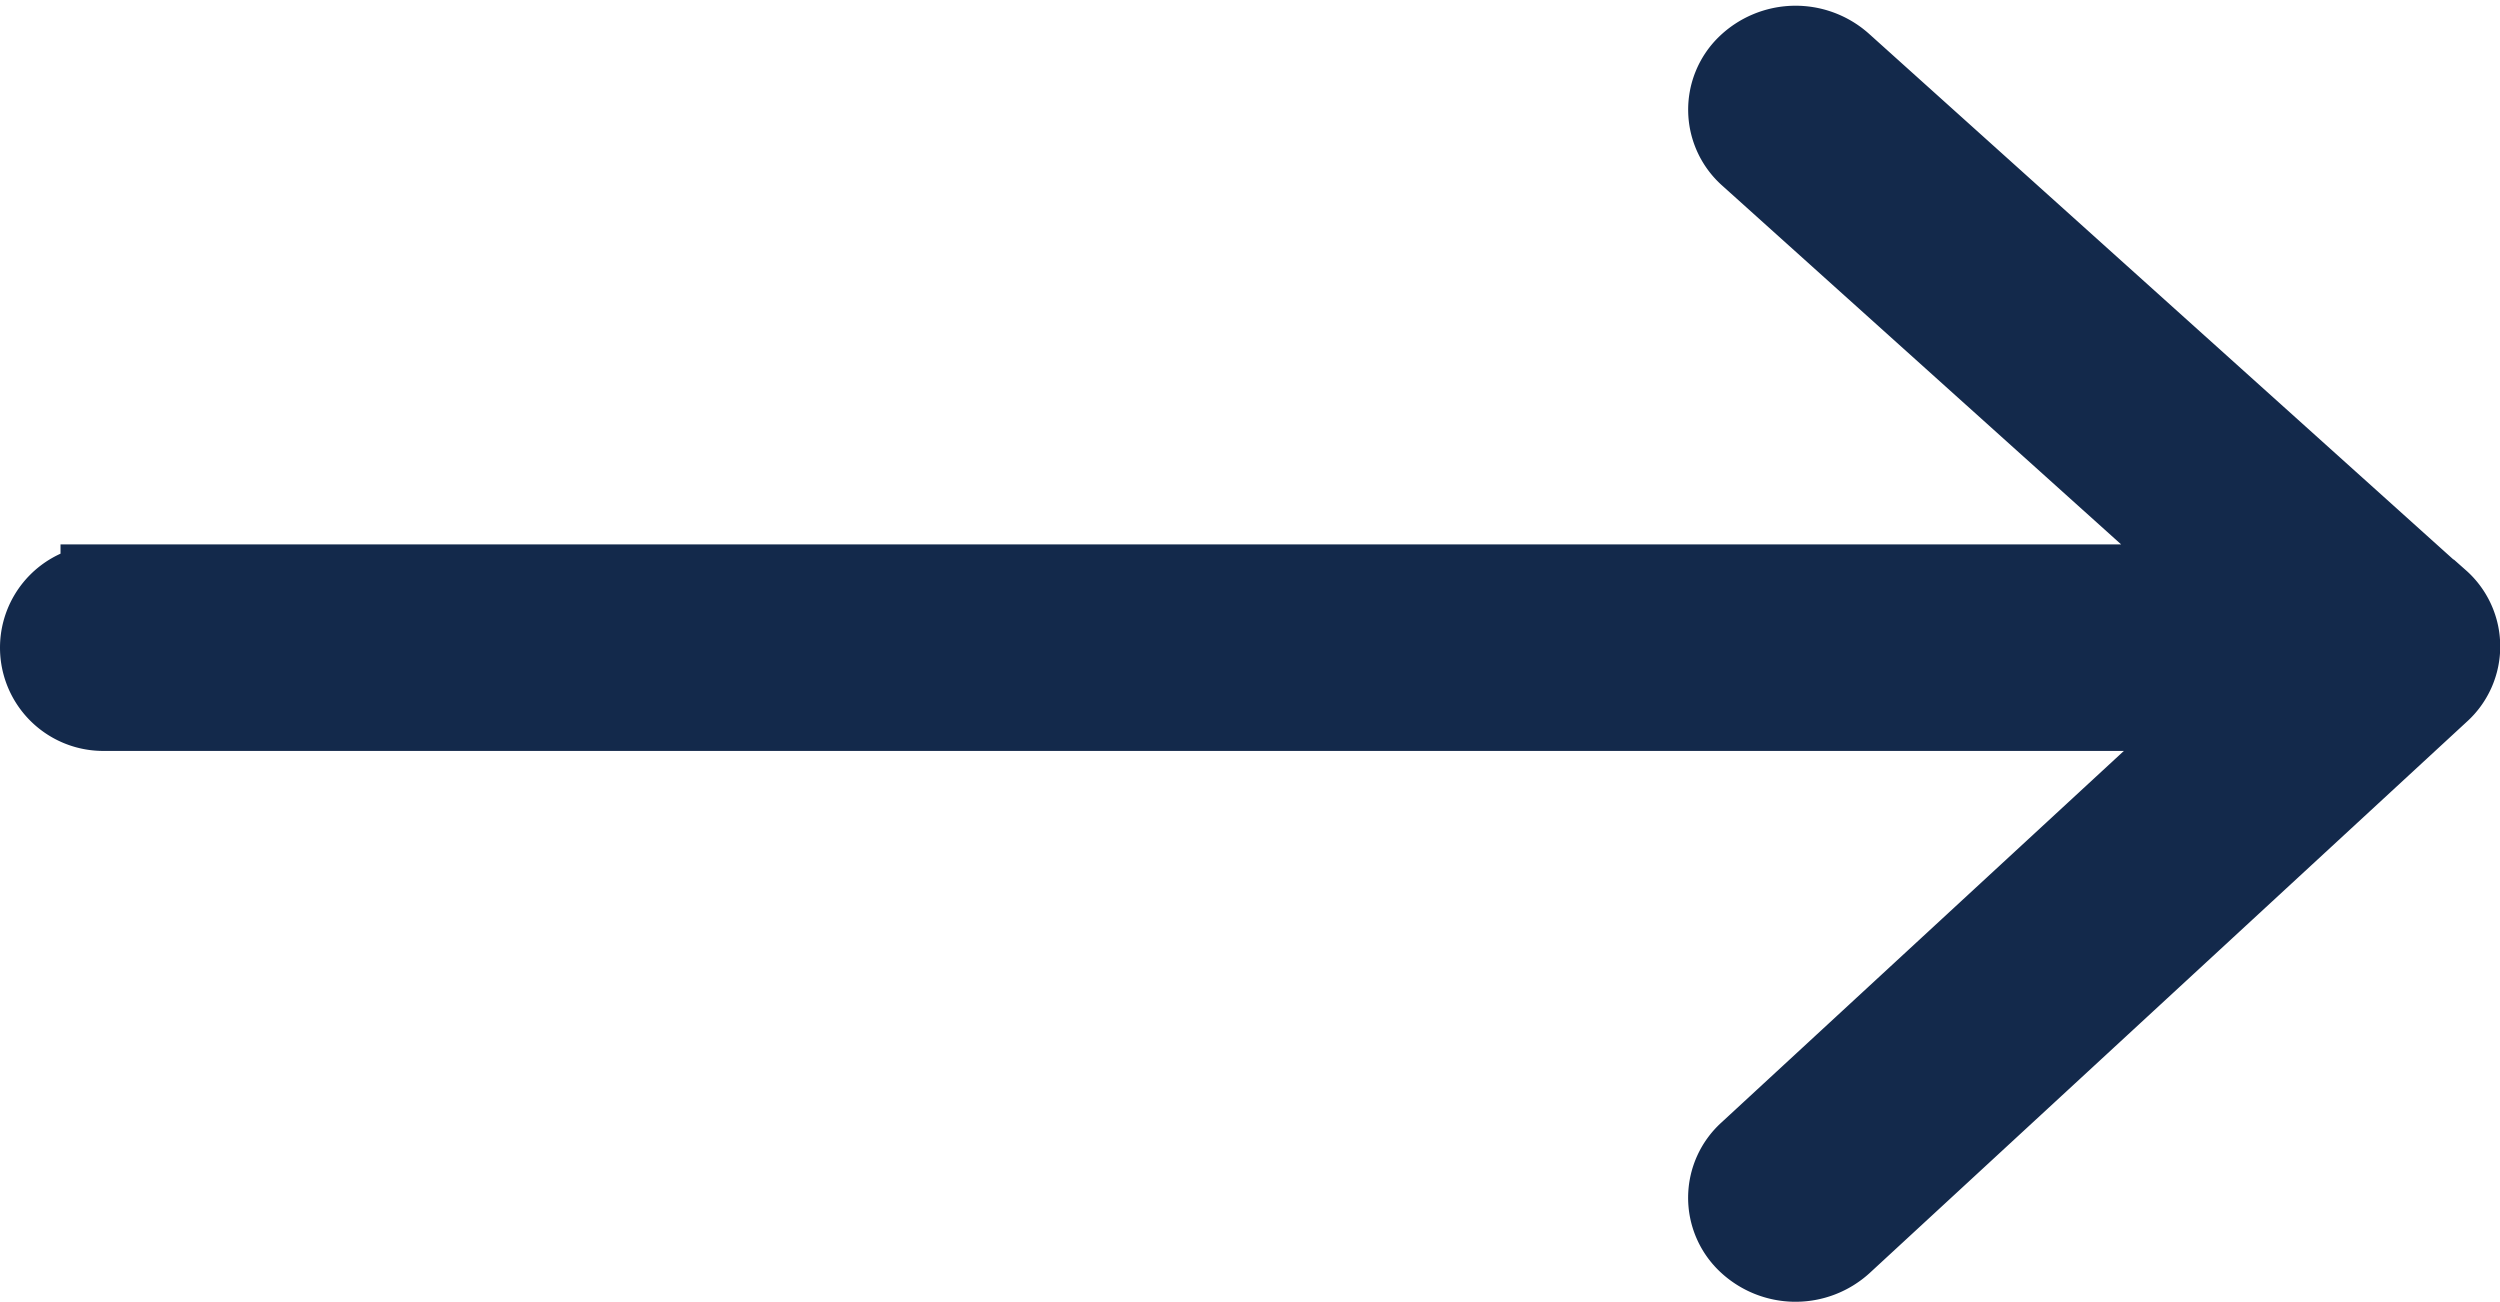 <svg xmlns="http://www.w3.org/2000/svg" width="17.555" height="9.141" viewBox="0 0 17.555 9.141">
    <path id="prefix__Arrow" d="M456.866 254.938l-4.192-3.771a.473.473 0 0 0-.642.016.414.414 0 0 0 .017.608l3.381 3.041h-14.952a.425.425 0 1 0 0 .85h14.956l-3.39 3.13a.414.414 0 0 0-.008.608.472.472 0 0 0 .642.008l4.192-3.87a.414.414 0 0 0 0-.62z" transform="translate(-439.753 -250.709)" style="fill:#13294b;stroke:#13294b;stroke-width:.6px"/>
</svg>
